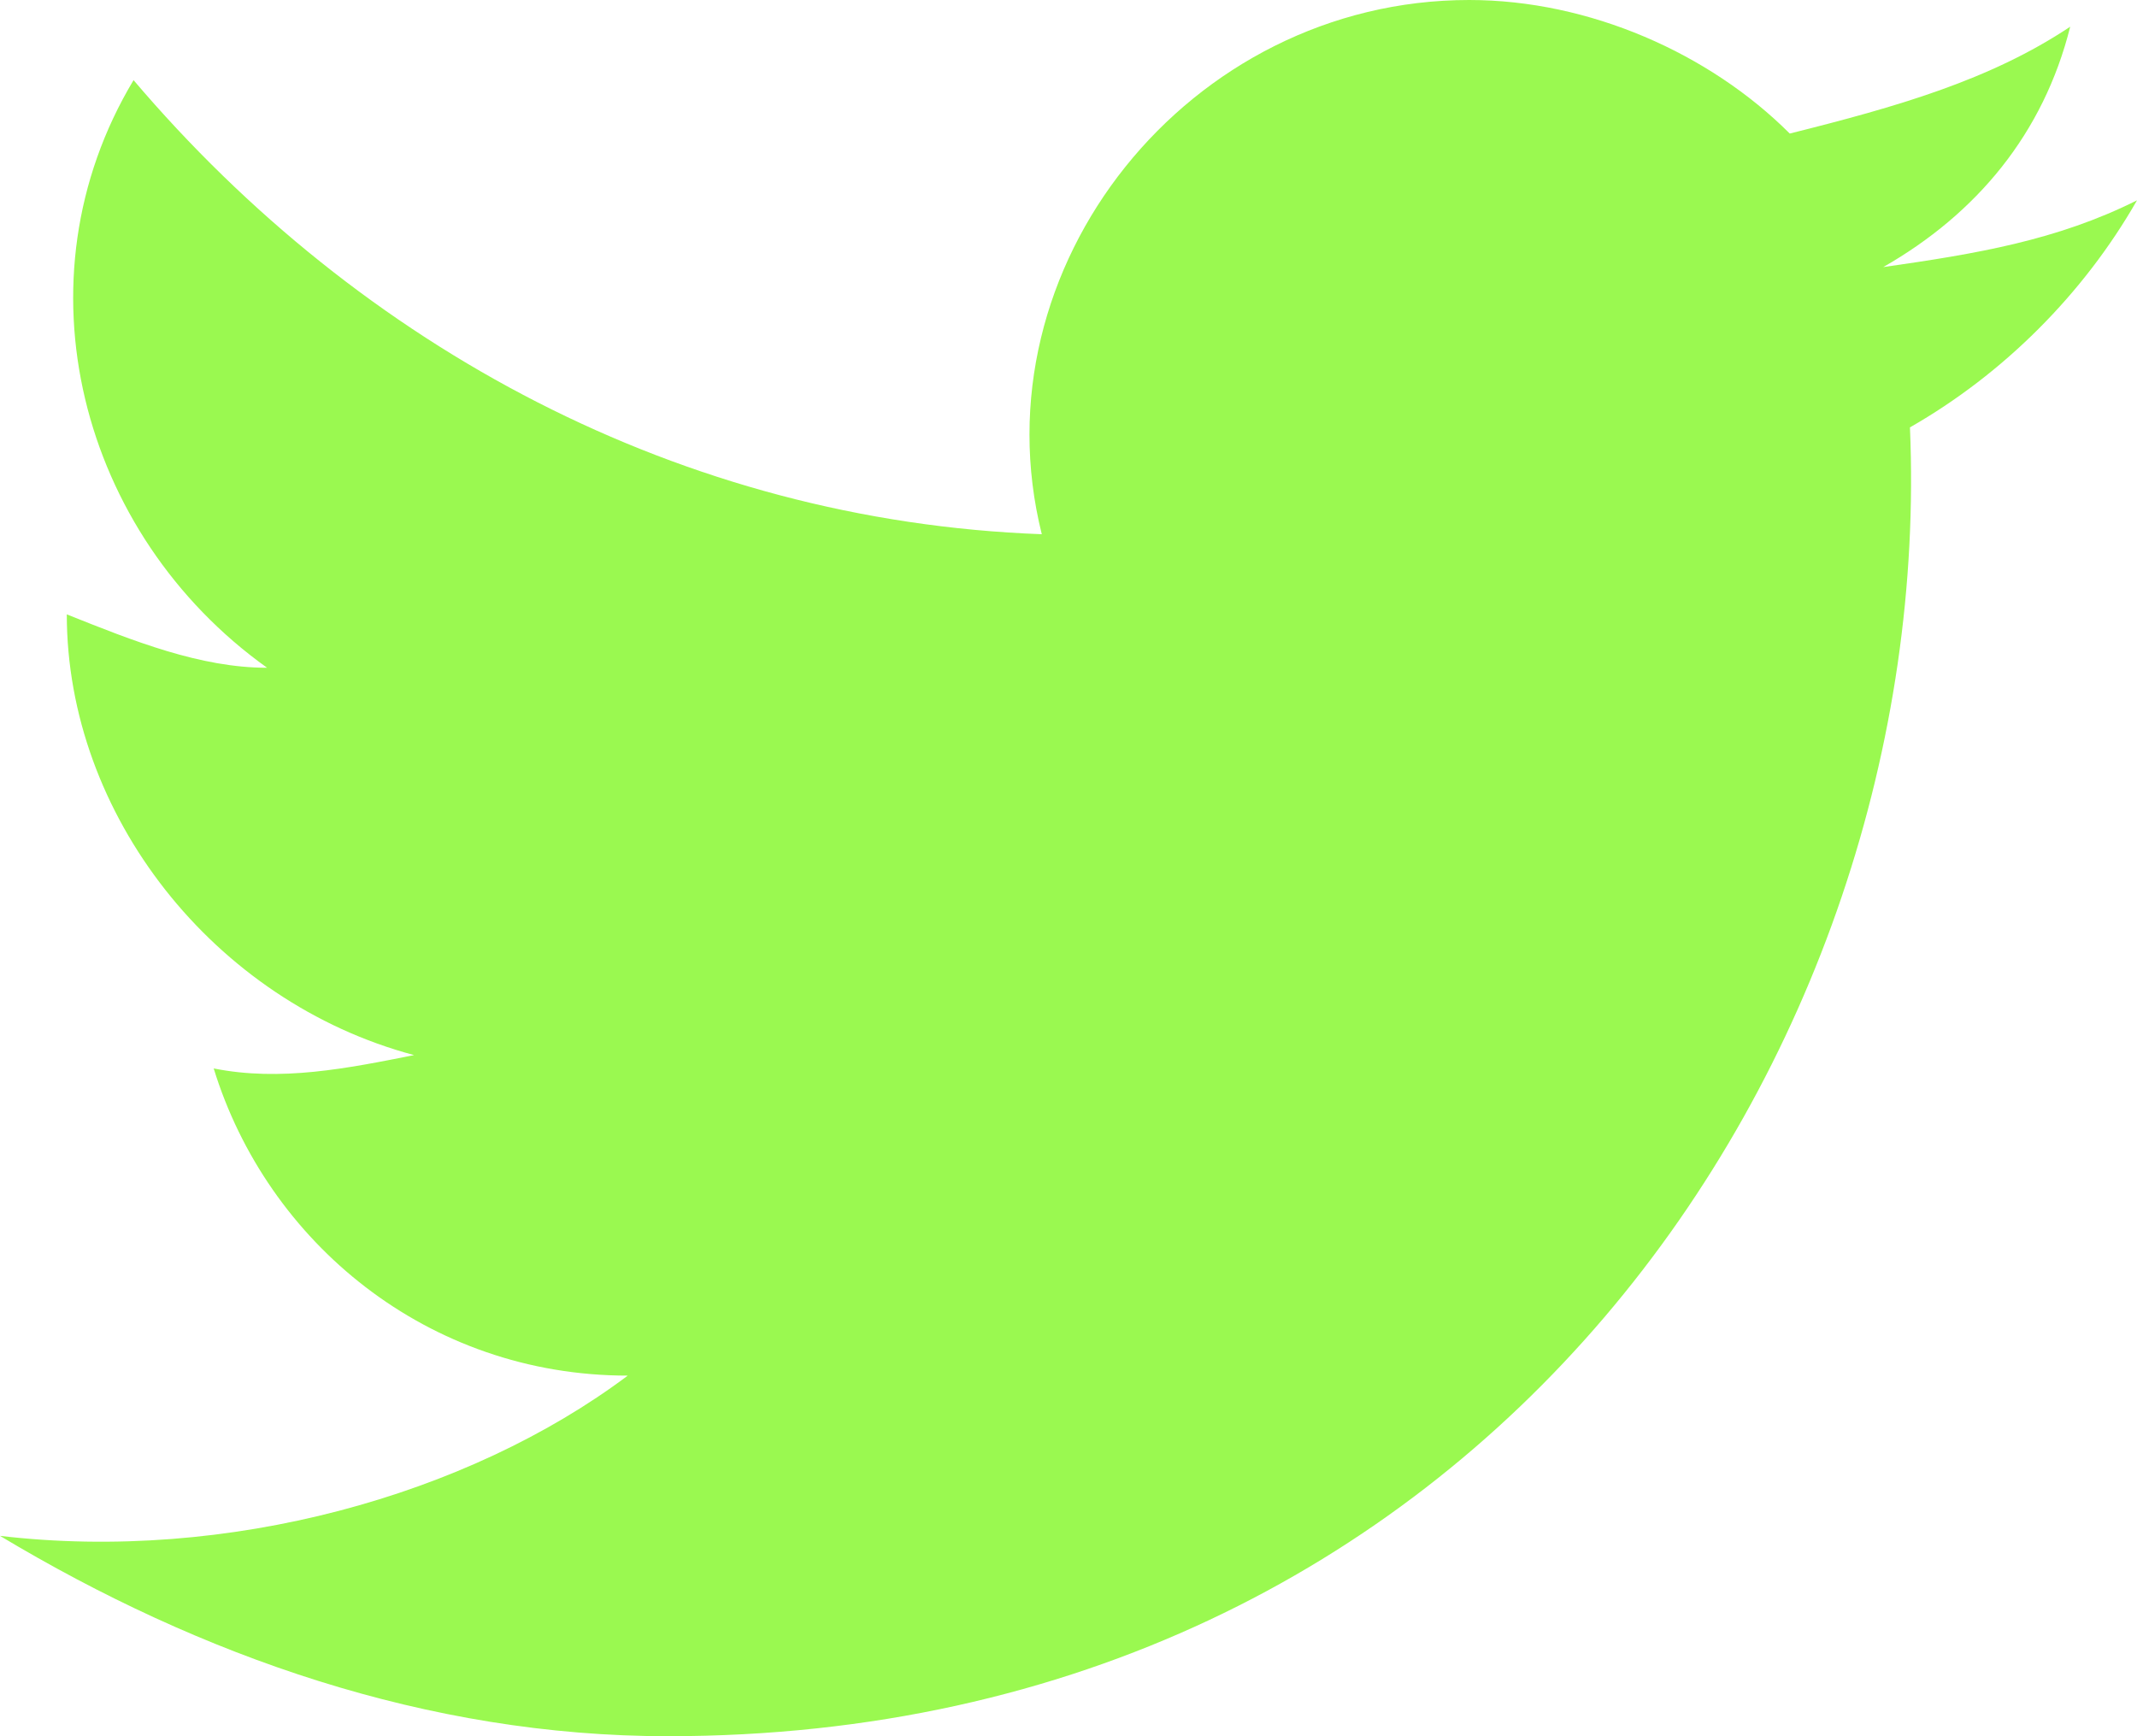 <svg xmlns="http://www.w3.org/2000/svg" xmlns:xlink="http://www.w3.org/1999/xlink" fill="none" version="1.1" width="48.5" height="39.406" viewBox="0 0 48.5 39.406"><g><path d="M48.5,4.547C46.681,5.456,44.862,5.759,42.741,6.062C44.862,4.85,46.378,3.031,46.984,0.606C45.166,1.819,43.044,2.425,40.619,3.031C38.8,1.212,36.072,0,33.344,0C26.978,0,22.128,6.062,23.644,12.125C15.459,11.822,8.184,7.881,3.031,1.819C0.303,6.366,1.819,12.125,6.062,15.156C4.547,15.156,3.031,14.55,1.516,13.944C1.516,18.491,4.85,22.734,9.397,23.947C7.881,24.25,6.366,24.553,4.85,24.25C6.062,28.191,9.7,31.222,14.247,31.222C10.609,33.95,5.153,35.466,0,34.859C4.547,37.587,9.7,39.406,15.156,39.406C33.647,39.406,43.953,23.947,43.347,9.7C45.469,8.488,47.288,6.669,48.5,4.547C48.5,4.547,48.5,4.547,48.5,4.547Z" fill="#9AF950" fill-opacity="1"/></g></svg>